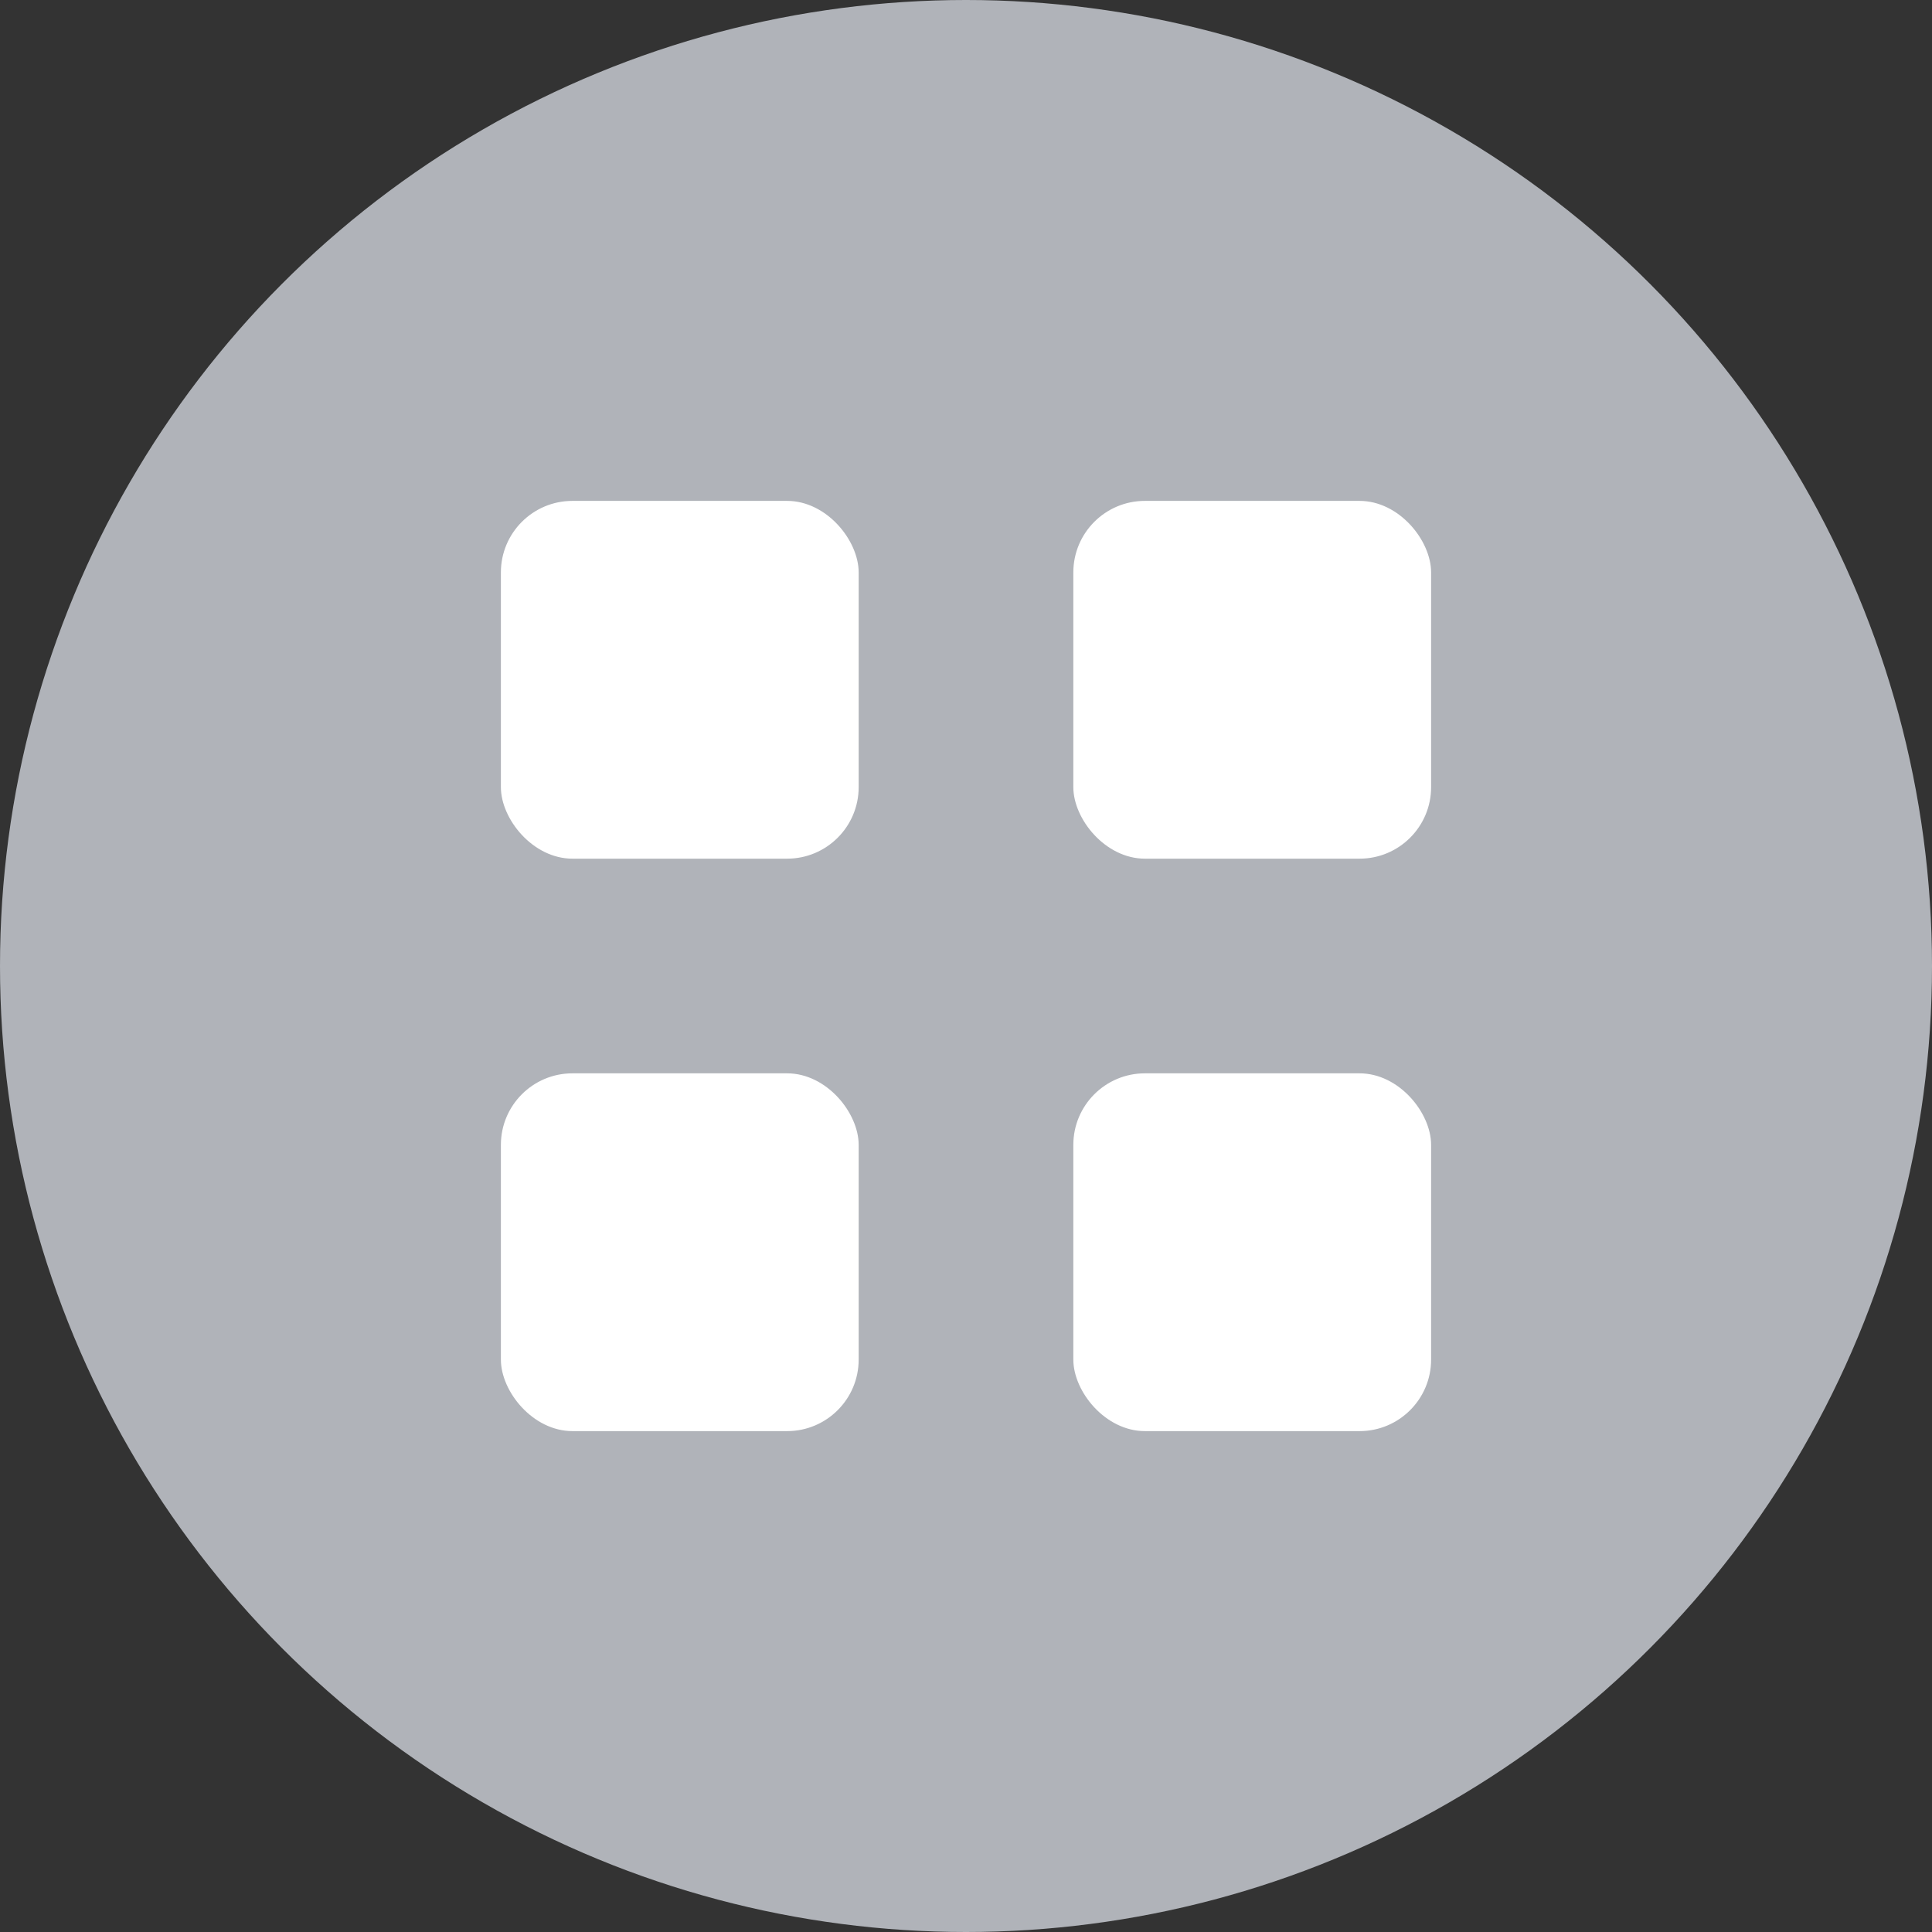 <svg xmlns="http://www.w3.org/2000/svg" width="27" height="27" viewBox="0 0 27 27">
  <rect x="0" y="0" width="27" height="27" fill="#333333" stroke="none"/>
  <g id="グループ_618" data-name="グループ 618" transform="translate(1024 -2168)">
    <circle id="楕円形_16" data-name="楕円形 16" cx="13.5" cy="13.5" r="13.5" transform="translate(-1024 2168)" fill="#b0b3b9"/>
    <g id="グループ_23" data-name="グループ 23" transform="translate(-20 102)">
      <rect id="長方形_117" data-name="長方形 117" width="5" height="5" rx="1" transform="translate(-997 2073)" fill="#fff"/>
      <rect id="長方形_120" data-name="長方形 120" width="5" height="5" rx="1" transform="translate(-997 2081)" fill="#fff"/>
      <rect id="長方形_118" data-name="長方形 118" width="5" height="5" rx="1" transform="translate(-989 2073)" fill="#fff"/>
      <rect id="長方形_119" data-name="長方形 119" width="5" height="5" rx="1" transform="translate(-989 2081)" fill="#fff"/>
    </g>
  </g>
</svg>
